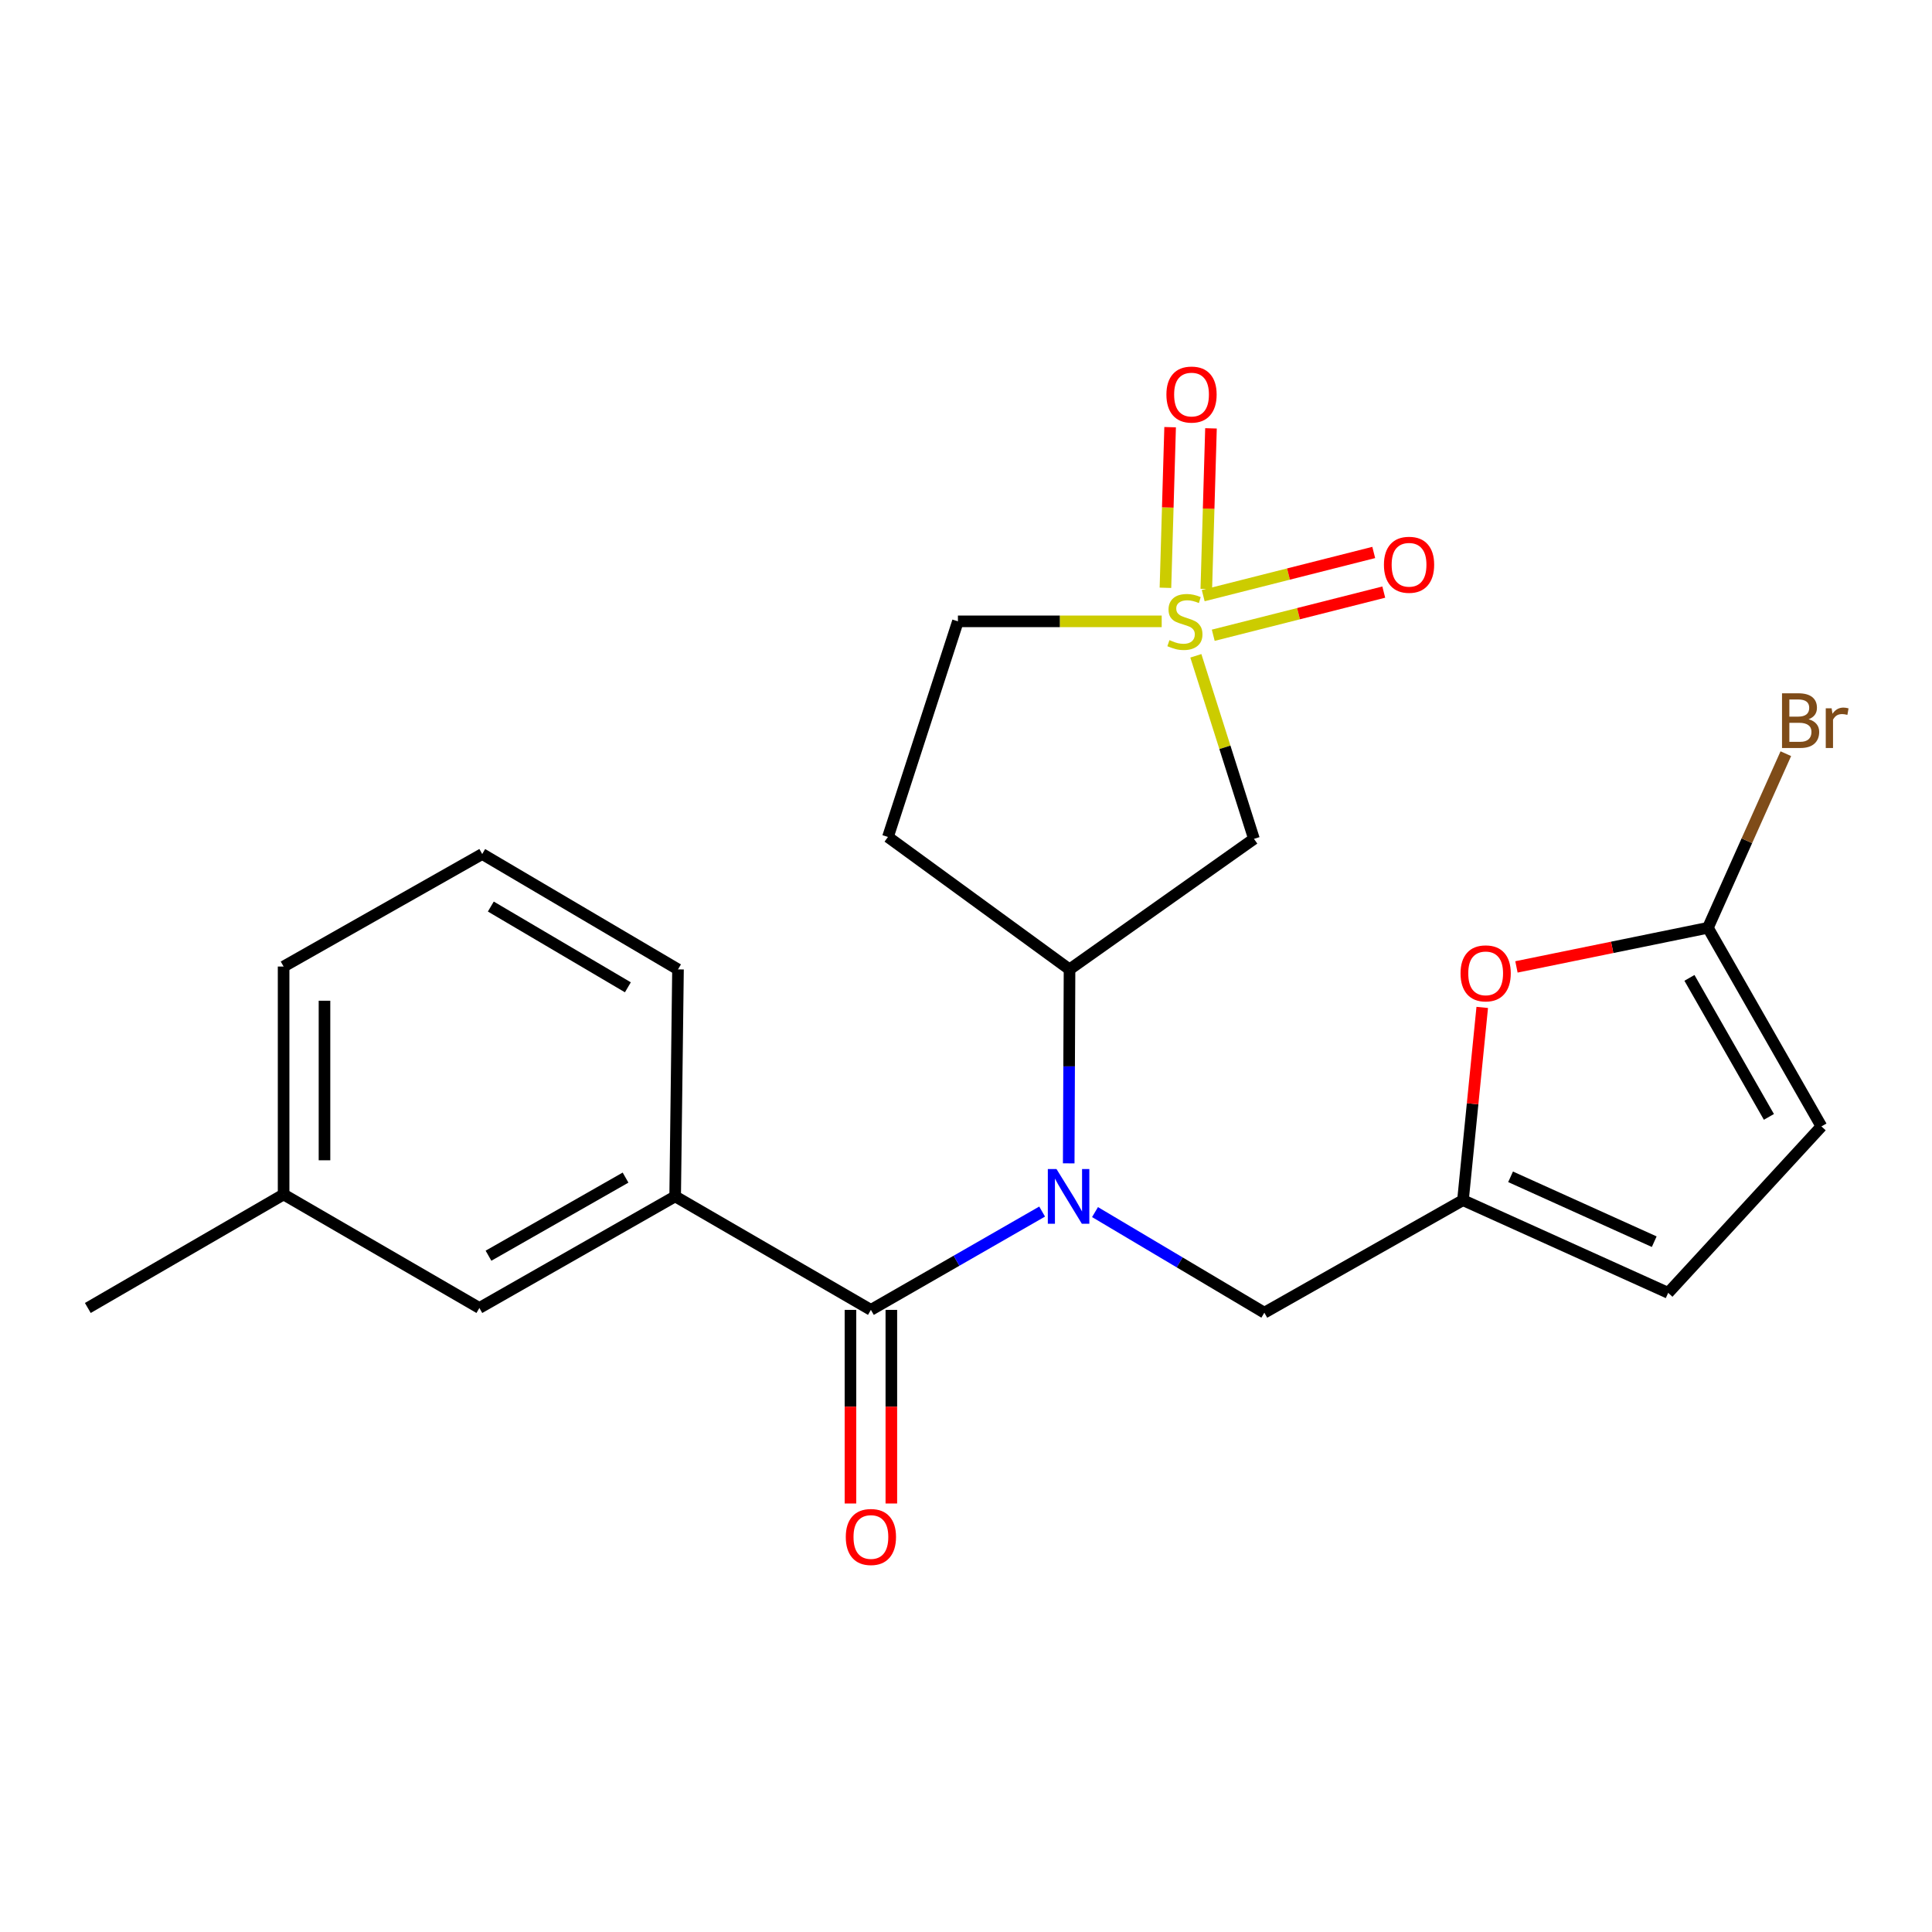 <?xml version='1.0' encoding='iso-8859-1'?>
<svg version='1.1' baseProfile='full'
              xmlns='http://www.w3.org/2000/svg'
                      xmlns:rdkit='http://www.rdkit.org/xml'
                      xmlns:xlink='http://www.w3.org/1999/xlink'
                  xml:space='preserve'
width='1000px' height='1000px' viewBox='0 0 1000 1000'>
<!-- END OF HEADER -->
<rect style='opacity:1.0;fill:#FFFFFF;stroke:none' width='1000' height='1000' x='0' y='0'> </rect>
<path class='bond-2' d='M 618.97,339.442 L 634.01,386.821' style='fill:none;fill-rule:evenodd;stroke:#CCCC00;stroke-width:6px;stroke-linecap:butt;stroke-linejoin:miter;stroke-opacity:1' />
<path class='bond-2' d='M 634.01,386.821 L 649.049,434.2' style='fill:none;fill-rule:evenodd;stroke:#000000;stroke-width:6px;stroke-linecap:butt;stroke-linejoin:miter;stroke-opacity:1' />
<path class='bond-11' d='M 627.978,328.81 L 672.108,317.639' style='fill:none;fill-rule:evenodd;stroke:#CCCC00;stroke-width:6px;stroke-linecap:butt;stroke-linejoin:miter;stroke-opacity:1' />
<path class='bond-11' d='M 672.108,317.639 L 716.237,306.468' style='fill:none;fill-rule:evenodd;stroke:#FF0000;stroke-width:6px;stroke-linecap:butt;stroke-linejoin:miter;stroke-opacity:1' />
<path class='bond-11' d='M 622.785,308.296 L 666.915,297.125' style='fill:none;fill-rule:evenodd;stroke:#CCCC00;stroke-width:6px;stroke-linecap:butt;stroke-linejoin:miter;stroke-opacity:1' />
<path class='bond-11' d='M 666.915,297.125 L 711.044,285.954' style='fill:none;fill-rule:evenodd;stroke:#FF0000;stroke-width:6px;stroke-linecap:butt;stroke-linejoin:miter;stroke-opacity:1' />
<path class='bond-12' d='M 624.383,304.859 L 625.593,263.289' style='fill:none;fill-rule:evenodd;stroke:#CCCC00;stroke-width:6px;stroke-linecap:butt;stroke-linejoin:miter;stroke-opacity:1' />
<path class='bond-12' d='M 625.593,263.289 L 626.804,221.719' style='fill:none;fill-rule:evenodd;stroke:#FF0000;stroke-width:6px;stroke-linecap:butt;stroke-linejoin:miter;stroke-opacity:1' />
<path class='bond-12' d='M 603.23,304.243 L 604.441,262.673' style='fill:none;fill-rule:evenodd;stroke:#CCCC00;stroke-width:6px;stroke-linecap:butt;stroke-linejoin:miter;stroke-opacity:1' />
<path class='bond-12' d='M 604.441,262.673 L 605.651,221.103' style='fill:none;fill-rule:evenodd;stroke:#FF0000;stroke-width:6px;stroke-linecap:butt;stroke-linejoin:miter;stroke-opacity:1' />
<path class='bond-14' d='M 601.292,321.609 L 548.554,321.609' style='fill:none;fill-rule:evenodd;stroke:#CCCC00;stroke-width:6px;stroke-linecap:butt;stroke-linejoin:miter;stroke-opacity:1' />
<path class='bond-14' d='M 548.554,321.609 L 495.817,321.609' style='fill:none;fill-rule:evenodd;stroke:#000000;stroke-width:6px;stroke-linecap:butt;stroke-linejoin:miter;stroke-opacity:1' />
<path class='bond-0' d='M 450.778,677.991 L 495.091,652.548' style='fill:none;fill-rule:evenodd;stroke:#000000;stroke-width:6px;stroke-linecap:butt;stroke-linejoin:miter;stroke-opacity:1' />
<path class='bond-0' d='M 495.091,652.548 L 539.404,627.105' style='fill:none;fill-rule:evenodd;stroke:#0000FF;stroke-width:6px;stroke-linecap:butt;stroke-linejoin:miter;stroke-opacity:1' />
<path class='bond-7' d='M 450.778,677.991 L 349.462,619.245' style='fill:none;fill-rule:evenodd;stroke:#000000;stroke-width:6px;stroke-linecap:butt;stroke-linejoin:miter;stroke-opacity:1' />
<path class='bond-15' d='M 440.197,677.991 L 440.197,728.097' style='fill:none;fill-rule:evenodd;stroke:#000000;stroke-width:6px;stroke-linecap:butt;stroke-linejoin:miter;stroke-opacity:1' />
<path class='bond-15' d='M 440.197,728.097 L 440.197,778.204' style='fill:none;fill-rule:evenodd;stroke:#FF0000;stroke-width:6px;stroke-linecap:butt;stroke-linejoin:miter;stroke-opacity:1' />
<path class='bond-15' d='M 461.359,677.991 L 461.359,728.097' style='fill:none;fill-rule:evenodd;stroke:#000000;stroke-width:6px;stroke-linecap:butt;stroke-linejoin:miter;stroke-opacity:1' />
<path class='bond-15' d='M 461.359,728.097 L 461.359,778.204' style='fill:none;fill-rule:evenodd;stroke:#FF0000;stroke-width:6px;stroke-linecap:butt;stroke-linejoin:miter;stroke-opacity:1' />
<path class='bond-1' d='M 553.165,602.147 L 553.376,551.949' style='fill:none;fill-rule:evenodd;stroke:#0000FF;stroke-width:6px;stroke-linecap:butt;stroke-linejoin:miter;stroke-opacity:1' />
<path class='bond-1' d='M 553.376,551.949 L 553.587,501.752' style='fill:none;fill-rule:evenodd;stroke:#000000;stroke-width:6px;stroke-linecap:butt;stroke-linejoin:miter;stroke-opacity:1' />
<path class='bond-8' d='M 566.78,627.376 L 610.601,653.413' style='fill:none;fill-rule:evenodd;stroke:#0000FF;stroke-width:6px;stroke-linecap:butt;stroke-linejoin:miter;stroke-opacity:1' />
<path class='bond-8' d='M 610.601,653.413 L 654.422,679.449' style='fill:none;fill-rule:evenodd;stroke:#000000;stroke-width:6px;stroke-linecap:butt;stroke-linejoin:miter;stroke-opacity:1' />
<path class='bond-3' d='M 649.049,434.2 L 553.587,501.752' style='fill:none;fill-rule:evenodd;stroke:#000000;stroke-width:6px;stroke-linecap:butt;stroke-linejoin:miter;stroke-opacity:1' />
<path class='bond-23' d='M 553.587,501.752 L 459.607,433.212' style='fill:none;fill-rule:evenodd;stroke:#000000;stroke-width:6px;stroke-linecap:butt;stroke-linejoin:miter;stroke-opacity:1' />
<path class='bond-4' d='M 884.011,480.226 L 834.461,490.348' style='fill:none;fill-rule:evenodd;stroke:#000000;stroke-width:6px;stroke-linecap:butt;stroke-linejoin:miter;stroke-opacity:1' />
<path class='bond-4' d='M 834.461,490.348 L 784.911,500.471' style='fill:none;fill-rule:evenodd;stroke:#FF0000;stroke-width:6px;stroke-linecap:butt;stroke-linejoin:miter;stroke-opacity:1' />
<path class='bond-17' d='M 884.011,480.226 L 904.175,435.165' style='fill:none;fill-rule:evenodd;stroke:#000000;stroke-width:6px;stroke-linecap:butt;stroke-linejoin:miter;stroke-opacity:1' />
<path class='bond-17' d='M 904.175,435.165 L 924.339,390.104' style='fill:none;fill-rule:evenodd;stroke:#7F4C19;stroke-width:6px;stroke-linecap:butt;stroke-linejoin:miter;stroke-opacity:1' />
<path class='bond-24' d='M 884.011,480.226 L 942.769,583.023' style='fill:none;fill-rule:evenodd;stroke:#000000;stroke-width:6px;stroke-linecap:butt;stroke-linejoin:miter;stroke-opacity:1' />
<path class='bond-24' d='M 874.453,506.147 L 915.584,578.105' style='fill:none;fill-rule:evenodd;stroke:#000000;stroke-width:6px;stroke-linecap:butt;stroke-linejoin:miter;stroke-opacity:1' />
<path class='bond-5' d='M 757.231,621.208 L 654.422,679.449' style='fill:none;fill-rule:evenodd;stroke:#000000;stroke-width:6px;stroke-linecap:butt;stroke-linejoin:miter;stroke-opacity:1' />
<path class='bond-6' d='M 757.231,621.208 L 762.218,571.323' style='fill:none;fill-rule:evenodd;stroke:#000000;stroke-width:6px;stroke-linecap:butt;stroke-linejoin:miter;stroke-opacity:1' />
<path class='bond-6' d='M 762.218,571.323 L 767.205,521.438' style='fill:none;fill-rule:evenodd;stroke:#FF0000;stroke-width:6px;stroke-linecap:butt;stroke-linejoin:miter;stroke-opacity:1' />
<path class='bond-10' d='M 757.231,621.208 L 863.449,669.174' style='fill:none;fill-rule:evenodd;stroke:#000000;stroke-width:6px;stroke-linecap:butt;stroke-linejoin:miter;stroke-opacity:1' />
<path class='bond-10' d='M 781.873,609.117 L 856.226,642.693' style='fill:none;fill-rule:evenodd;stroke:#000000;stroke-width:6px;stroke-linecap:butt;stroke-linejoin:miter;stroke-opacity:1' />
<path class='bond-16' d='M 349.462,619.245 L 248.122,677.003' style='fill:none;fill-rule:evenodd;stroke:#000000;stroke-width:6px;stroke-linecap:butt;stroke-linejoin:miter;stroke-opacity:1' />
<path class='bond-16' d='M 323.782,609.523 L 252.845,649.955' style='fill:none;fill-rule:evenodd;stroke:#000000;stroke-width:6px;stroke-linecap:butt;stroke-linejoin:miter;stroke-opacity:1' />
<path class='bond-19' d='M 349.462,619.245 L 350.931,501.752' style='fill:none;fill-rule:evenodd;stroke:#000000;stroke-width:6px;stroke-linecap:butt;stroke-linejoin:miter;stroke-opacity:1' />
<path class='bond-9' d='M 942.769,583.023 L 863.449,669.174' style='fill:none;fill-rule:evenodd;stroke:#000000;stroke-width:6px;stroke-linecap:butt;stroke-linejoin:miter;stroke-opacity:1' />
<path class='bond-13' d='M 459.607,433.212 L 495.817,321.609' style='fill:none;fill-rule:evenodd;stroke:#000000;stroke-width:6px;stroke-linecap:butt;stroke-linejoin:miter;stroke-opacity:1' />
<path class='bond-18' d='M 248.122,677.003 L 146.794,618.257' style='fill:none;fill-rule:evenodd;stroke:#000000;stroke-width:6px;stroke-linecap:butt;stroke-linejoin:miter;stroke-opacity:1' />
<path class='bond-22' d='M 146.794,618.257 L 45.455,677.003' style='fill:none;fill-rule:evenodd;stroke:#000000;stroke-width:6px;stroke-linecap:butt;stroke-linejoin:miter;stroke-opacity:1' />
<path class='bond-25' d='M 146.794,618.257 L 146.794,500.282' style='fill:none;fill-rule:evenodd;stroke:#000000;stroke-width:6px;stroke-linecap:butt;stroke-linejoin:miter;stroke-opacity:1' />
<path class='bond-25' d='M 167.956,600.561 L 167.956,517.978' style='fill:none;fill-rule:evenodd;stroke:#000000;stroke-width:6px;stroke-linecap:butt;stroke-linejoin:miter;stroke-opacity:1' />
<path class='bond-20' d='M 350.931,501.752 L 249.592,442.041' style='fill:none;fill-rule:evenodd;stroke:#000000;stroke-width:6px;stroke-linecap:butt;stroke-linejoin:miter;stroke-opacity:1' />
<path class='bond-20' d='M 324.988,511.027 L 254.05,469.23' style='fill:none;fill-rule:evenodd;stroke:#000000;stroke-width:6px;stroke-linecap:butt;stroke-linejoin:miter;stroke-opacity:1' />
<path class='bond-21' d='M 249.592,442.041 L 146.794,500.282' style='fill:none;fill-rule:evenodd;stroke:#000000;stroke-width:6px;stroke-linecap:butt;stroke-linejoin:miter;stroke-opacity:1' />
<path  class='atom-0' d='M 605.31 331.329
Q 605.63 331.449, 606.95 332.009
Q 608.27 332.569, 609.71 332.929
Q 611.19 333.249, 612.63 333.249
Q 615.31 333.249, 616.87 331.969
Q 618.43 330.649, 618.43 328.369
Q 618.43 326.809, 617.63 325.849
Q 616.87 324.889, 615.67 324.369
Q 614.47 323.849, 612.47 323.249
Q 609.95 322.489, 608.43 321.769
Q 606.95 321.049, 605.87 319.529
Q 604.83 318.009, 604.83 315.449
Q 604.83 311.889, 607.23 309.689
Q 609.67 307.489, 614.47 307.489
Q 617.75 307.489, 621.47 309.049
L 620.55 312.129
Q 617.15 310.729, 614.59 310.729
Q 611.83 310.729, 610.31 311.889
Q 608.79 313.009, 608.83 314.969
Q 608.83 316.489, 609.59 317.409
Q 610.39 318.329, 611.51 318.849
Q 612.67 319.369, 614.59 319.969
Q 617.15 320.769, 618.67 321.569
Q 620.19 322.369, 621.27 324.009
Q 622.39 325.609, 622.39 328.369
Q 622.39 332.289, 619.75 334.409
Q 617.15 336.489, 612.79 336.489
Q 610.27 336.489, 608.35 335.929
Q 606.47 335.409, 604.23 334.489
L 605.31 331.329
' fill='#CCCC00'/>
<path  class='atom-2' d='M 546.834 605.085
L 556.114 620.085
Q 557.034 621.565, 558.514 624.245
Q 559.994 626.925, 560.074 627.085
L 560.074 605.085
L 563.834 605.085
L 563.834 633.405
L 559.954 633.405
L 549.994 617.005
Q 548.834 615.085, 547.594 612.885
Q 546.394 610.685, 546.034 610.005
L 546.034 633.405
L 542.354 633.405
L 542.354 605.085
L 546.834 605.085
' fill='#0000FF'/>
<path  class='atom-7' d='M 755.975 503.807
Q 755.975 497.007, 759.335 493.207
Q 762.695 489.407, 768.975 489.407
Q 775.255 489.407, 778.615 493.207
Q 781.975 497.007, 781.975 503.807
Q 781.975 510.687, 778.575 514.607
Q 775.175 518.487, 768.975 518.487
Q 762.735 518.487, 759.335 514.607
Q 755.975 510.727, 755.975 503.807
M 768.975 515.287
Q 773.295 515.287, 775.615 512.407
Q 777.975 509.487, 777.975 503.807
Q 777.975 498.247, 775.615 495.447
Q 773.295 492.607, 768.975 492.607
Q 764.655 492.607, 762.295 495.407
Q 759.975 498.207, 759.975 503.807
Q 759.975 509.527, 762.295 512.407
Q 764.655 515.287, 768.975 515.287
' fill='#FF0000'/>
<path  class='atom-12' d='M 716.321 292.322
Q 716.321 285.522, 719.681 281.722
Q 723.041 277.922, 729.321 277.922
Q 735.601 277.922, 738.961 281.722
Q 742.321 285.522, 742.321 292.322
Q 742.321 299.202, 738.921 303.122
Q 735.521 307.002, 729.321 307.002
Q 723.081 307.002, 719.681 303.122
Q 716.321 299.242, 716.321 292.322
M 729.321 303.802
Q 733.641 303.802, 735.961 300.922
Q 738.321 298.002, 738.321 292.322
Q 738.321 286.762, 735.961 283.962
Q 733.641 281.122, 729.321 281.122
Q 725.001 281.122, 722.641 283.922
Q 720.321 286.722, 720.321 292.322
Q 720.321 298.042, 722.641 300.922
Q 725.001 303.802, 729.321 303.802
' fill='#FF0000'/>
<path  class='atom-13' d='M 603.731 204.22
Q 603.731 197.42, 607.091 193.62
Q 610.451 189.82, 616.731 189.82
Q 623.011 189.82, 626.371 193.62
Q 629.731 197.42, 629.731 204.22
Q 629.731 211.1, 626.331 215.02
Q 622.931 218.9, 616.731 218.9
Q 610.491 218.9, 607.091 215.02
Q 603.731 211.14, 603.731 204.22
M 616.731 215.7
Q 621.051 215.7, 623.371 212.82
Q 625.731 209.9, 625.731 204.22
Q 625.731 198.66, 623.371 195.86
Q 621.051 193.02, 616.731 193.02
Q 612.411 193.02, 610.051 195.82
Q 607.731 198.62, 607.731 204.22
Q 607.731 209.94, 610.051 212.82
Q 612.411 215.7, 616.731 215.7
' fill='#FF0000'/>
<path  class='atom-16' d='M 437.778 795.54
Q 437.778 788.74, 441.138 784.94
Q 444.498 781.14, 450.778 781.14
Q 457.058 781.14, 460.418 784.94
Q 463.778 788.74, 463.778 795.54
Q 463.778 802.42, 460.378 806.34
Q 456.978 810.22, 450.778 810.22
Q 444.538 810.22, 441.138 806.34
Q 437.778 802.46, 437.778 795.54
M 450.778 807.02
Q 455.098 807.02, 457.418 804.14
Q 459.778 801.22, 459.778 795.54
Q 459.778 789.98, 457.418 787.18
Q 455.098 784.34, 450.778 784.34
Q 446.458 784.34, 444.098 787.14
Q 441.778 789.94, 441.778 795.54
Q 441.778 801.26, 444.098 804.14
Q 446.458 807.02, 450.778 807.02
' fill='#FF0000'/>
<path  class='atom-18' d='M 936.129 372.288
Q 938.849 373.048, 940.209 374.728
Q 941.609 376.368, 941.609 378.808
Q 941.609 382.728, 939.089 384.968
Q 936.609 387.168, 931.889 387.168
L 922.369 387.168
L 922.369 358.848
L 930.729 358.848
Q 935.569 358.848, 938.009 360.808
Q 940.449 362.768, 940.449 366.368
Q 940.449 370.648, 936.129 372.288
M 926.169 362.048
L 926.169 370.928
L 930.729 370.928
Q 933.529 370.928, 934.969 369.808
Q 936.449 368.648, 936.449 366.368
Q 936.449 362.048, 930.729 362.048
L 926.169 362.048
M 931.889 383.968
Q 934.649 383.968, 936.129 382.648
Q 937.609 381.328, 937.609 378.808
Q 937.609 376.488, 935.969 375.328
Q 934.369 374.128, 931.289 374.128
L 926.169 374.128
L 926.169 383.968
L 931.889 383.968
' fill='#7F4C19'/>
<path  class='atom-18' d='M 948.049 366.608
L 948.489 369.448
Q 950.649 366.248, 954.169 366.248
Q 955.289 366.248, 956.809 366.648
L 956.209 370.008
Q 954.489 369.608, 953.529 369.608
Q 951.849 369.608, 950.729 370.288
Q 949.649 370.928, 948.769 372.488
L 948.769 387.168
L 945.009 387.168
L 945.009 366.608
L 948.049 366.608
' fill='#7F4C19'/>
</svg>
